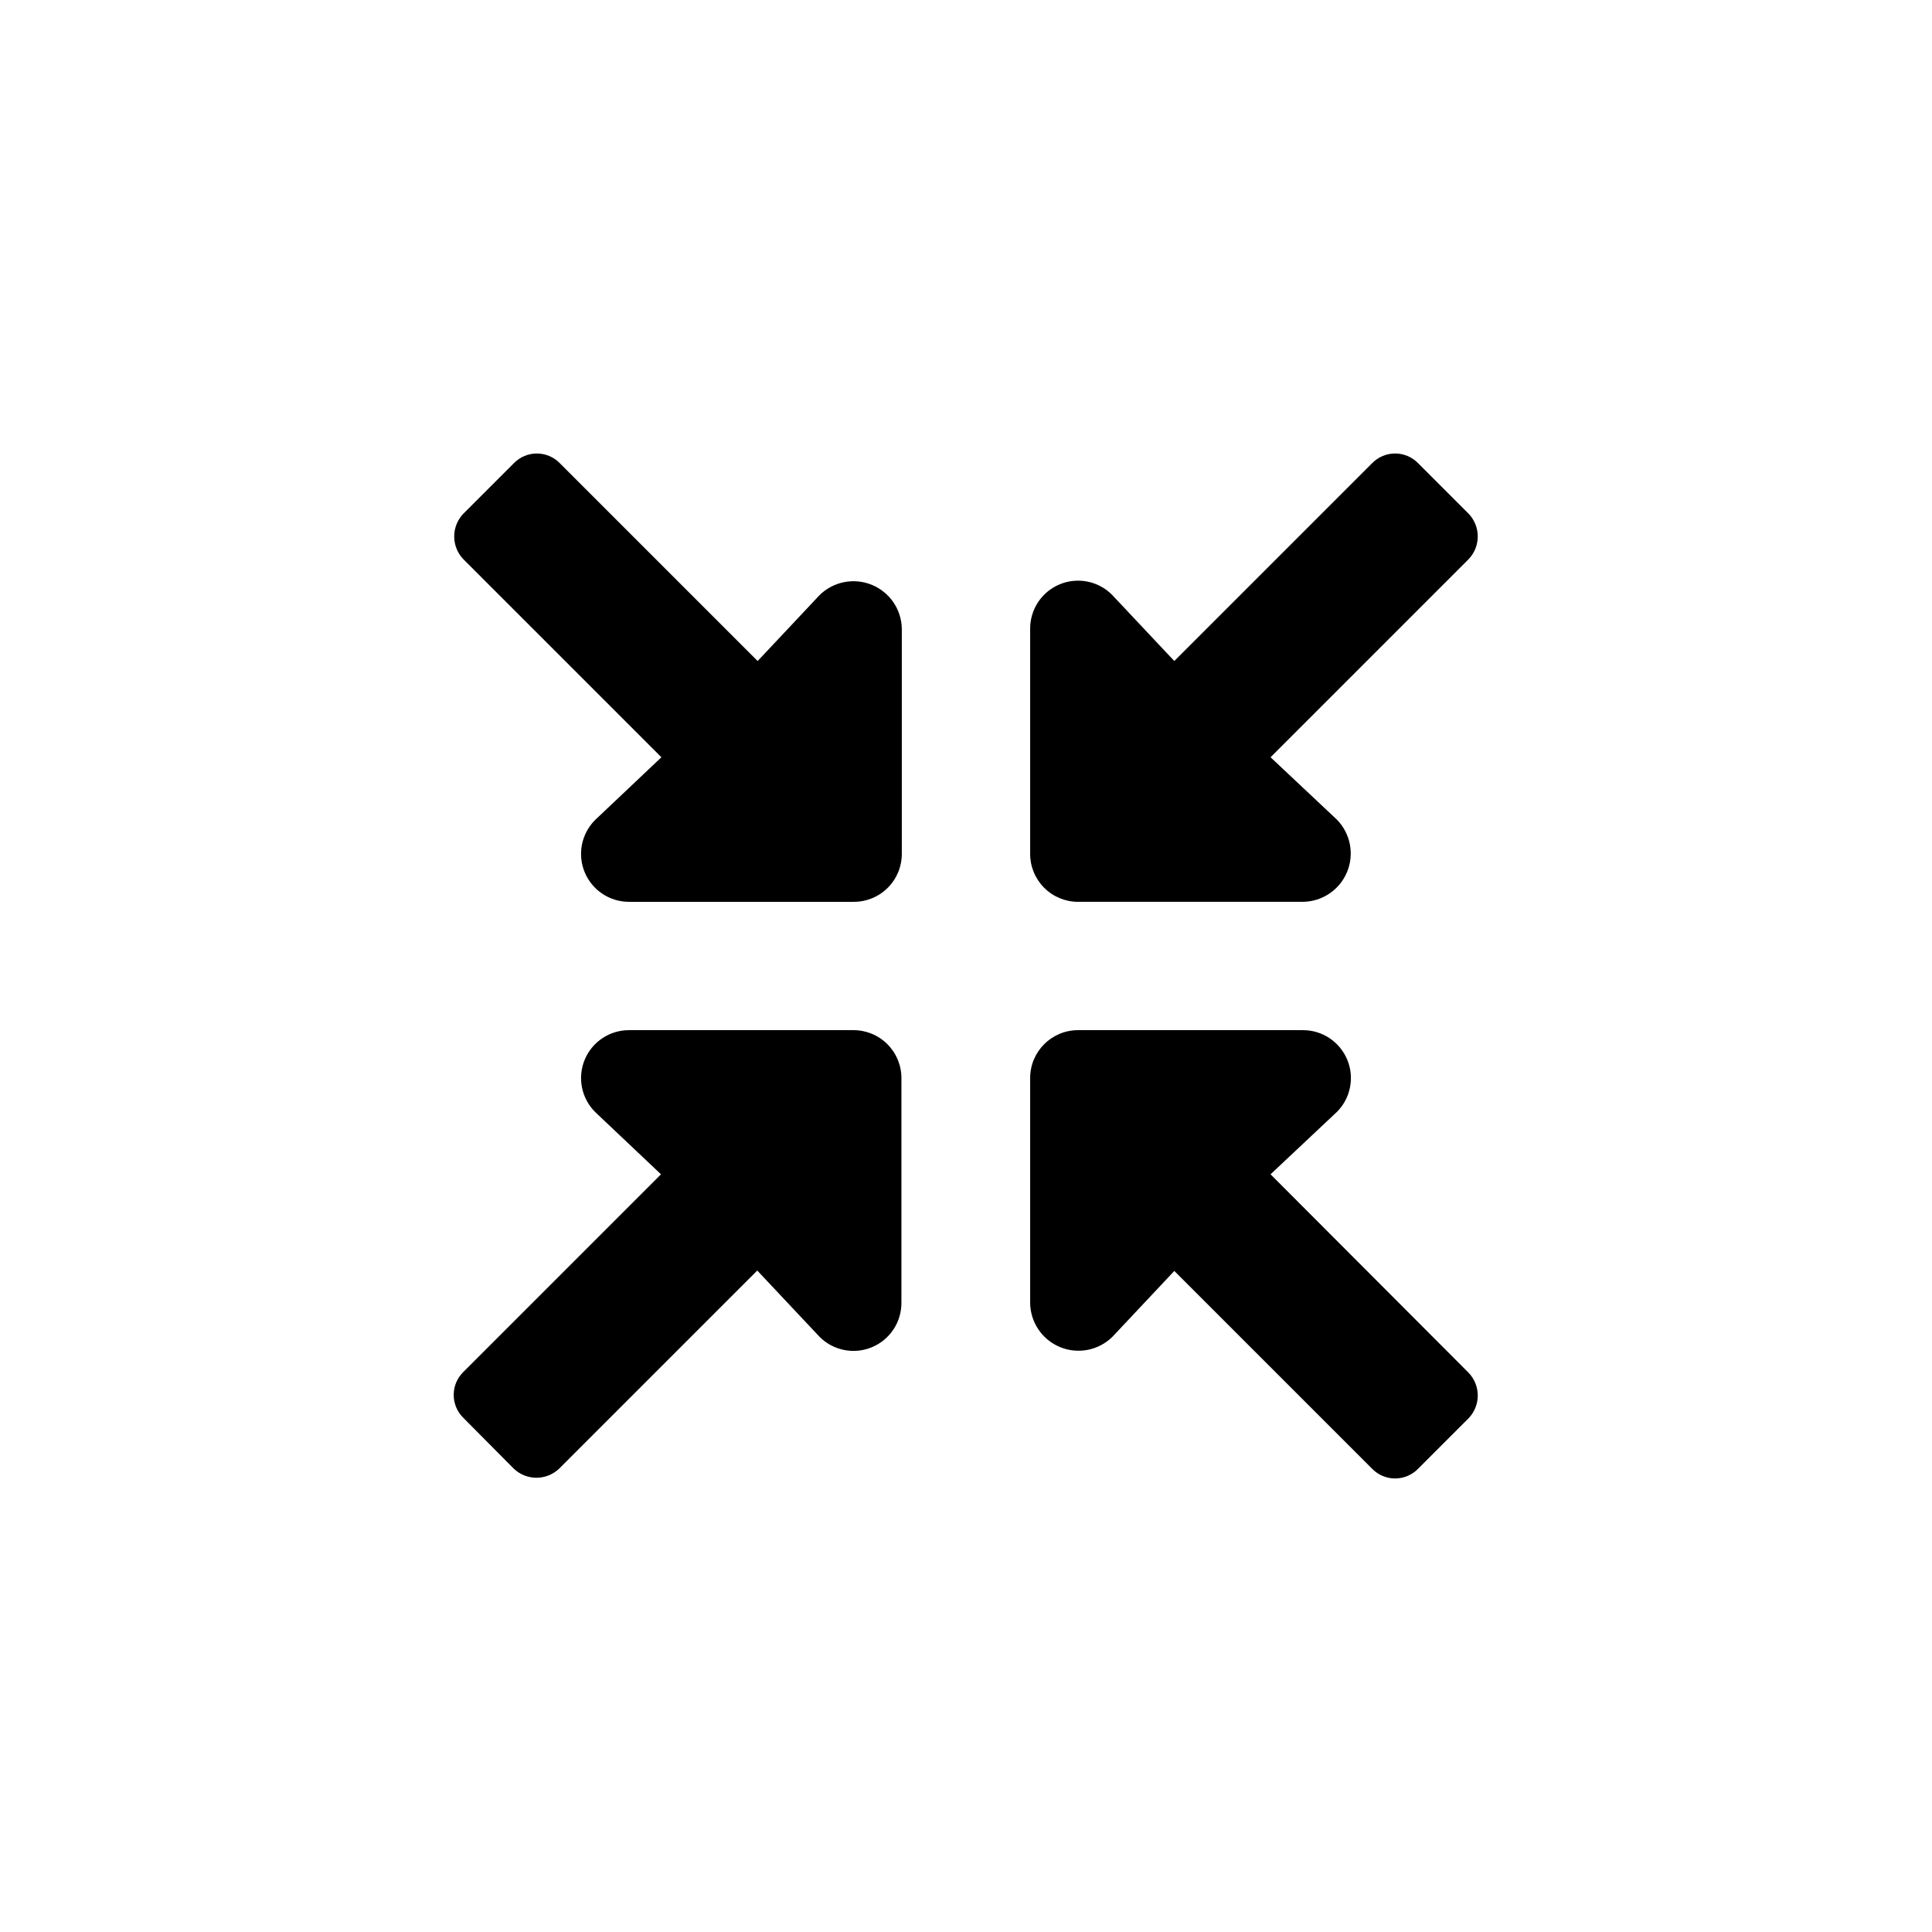 <?xml version="1.0" encoding="UTF-8"?>
<!-- Uploaded to: SVG Repo, www.svgrepo.com, Generator: SVG Repo Mixer Tools -->
<svg fill="#000000" width="800px" height="800px" version="1.1" viewBox="144 144 512 512" xmlns="http://www.w3.org/2000/svg">
 <path d="m370.29 417h-59.512c-5.164-0.039-9.84 3.055-11.82 7.824-1.98 4.773-0.875 10.266 2.793 13.902l17.422 16.48-52.48 52.48 0.004-0.004c-3.281 3.312-3.281 8.652 0 11.965l13.434 13.539c3.371 3.242 8.699 3.242 12.07 0l52.48-52.48 16.48 17.527v0.004c3.633 3.672 9.129 4.777 13.898 2.793 4.769-1.98 7.867-6.656 7.828-11.82v-59.512c0-3.371-1.34-6.598-3.719-8.98-2.383-2.383-5.613-3.719-8.98-3.719zm59.406-34.008h59.516c5.16-0.023 9.805-3.144 11.777-7.914 1.973-4.769 0.887-10.258-2.75-13.918l-17.527-16.48 52.48-52.48h-0.004c3.242-3.371 3.242-8.699 0-12.07l-13.434-13.434c-1.598-1.609-3.769-2.516-6.035-2.516s-4.438 0.906-6.035 2.516l-52.48 52.48-16.48-17.527h0.004c-3.637-3.672-9.129-4.777-13.902-2.797-4.769 1.984-7.863 6.656-7.824 11.82v59.516c-0.031 3.387 1.297 6.641 3.68 9.047 2.387 2.406 5.633 3.758 9.02 3.758zm51.012 72.211 17.527-16.48 0.004 0.004c3.672-3.637 4.777-9.129 2.793-13.902-1.98-4.769-6.656-7.863-11.82-7.824h-59.512c-7.016 0-12.699 5.684-12.699 12.699v59.512c0.02 5.16 3.141 9.805 7.91 11.777 4.769 1.973 10.258 0.887 13.918-2.75l16.375-17.422 52.48 52.48v-0.004c1.598 1.609 3.769 2.516 6.035 2.516s4.438-0.906 6.035-2.516l13.434-13.434c3.242-3.371 3.242-8.699 0-12.07zm-119.55-153.45-16.375 17.426-52.48-52.48c-1.594-1.609-3.769-2.516-6.035-2.516-2.266 0-4.438 0.906-6.035 2.516l-13.434 13.434c-3.238 3.371-3.238 8.699 0 12.07l52.48 52.48-17.527 16.582-0.004 0.004c-3.668 3.633-4.773 9.129-2.793 13.898 1.98 4.769 6.656 7.863 11.82 7.828h59.512c3.387 0 6.633-1.352 9.02-3.758 2.383-2.406 3.711-5.66 3.684-9.047v-59.516c-0.066-5.141-3.199-9.746-7.961-11.691-4.762-1.945-10.223-0.855-13.871 2.769z"/>
</svg>